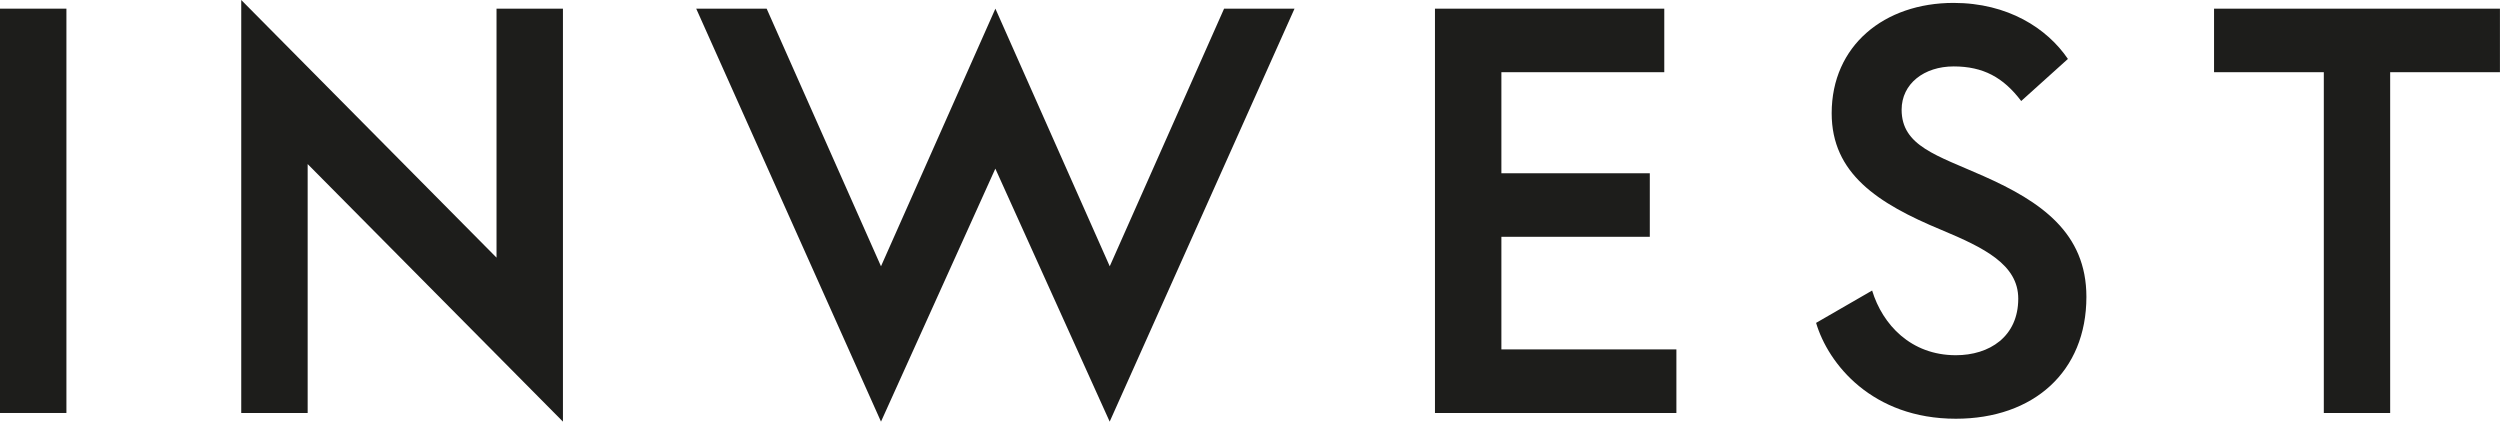 <?xml version="1.0" encoding="UTF-8"?><svg id="Layer_1" xmlns="http://www.w3.org/2000/svg" viewBox="0 0 404.26 68.18"><defs><style>.cls-1{fill:#1d1d1b;}</style></defs><path class="cls-1" d="M0,66.78V1.4H10.74V66.78H0Z"/><path class="cls-1" d="M39.01,66.78V0l41.28,41.66V1.4h10.74V68.18L49.75,26.53v40.25h-10.74Z"/><path class="cls-1" d="M179.45,43.06L197.94,1.4h11.39l-29.89,66.78-18.49-40.91-18.49,40.91L112.58,1.4h11.39l18.49,41.66L160.96,1.4l18.49,41.66Z"/><path class="cls-1" d="M271.08,56.51v10.27h-39.04V1.4h37.08V11.67h-26.34V28.02h24v10.27h-24v18.21h28.3Z"/><path class="cls-1" d="M326.84,16.34c-2.89-3.83-6.16-5.6-10.93-5.6s-8.41,2.8-8.41,7c0,5.88,5.7,7.38,13.26,10.74,9.25,4.11,16.62,9.15,16.62,19.52,0,12.14-8.59,19.71-21.11,19.71-13.54,0-20.64-8.87-22.6-15.5l9.06-5.23c1.68,5.51,6.26,10.46,13.54,10.46,5.42,0,10.09-2.99,10.09-9.15,0-5.51-5.51-8.22-12.42-11.11-10.37-4.3-17.75-9.15-17.75-18.87,0-10.93,8.5-17.84,19.71-17.84,8.78,0,15.13,4.11,18.49,9.06l-7.57,6.82Z"/><path class="cls-1" d="M375.77,66.78V11.67h-17.75V1.4h46.23V11.67h-17.75v55.11h-10.74Z"/></svg>